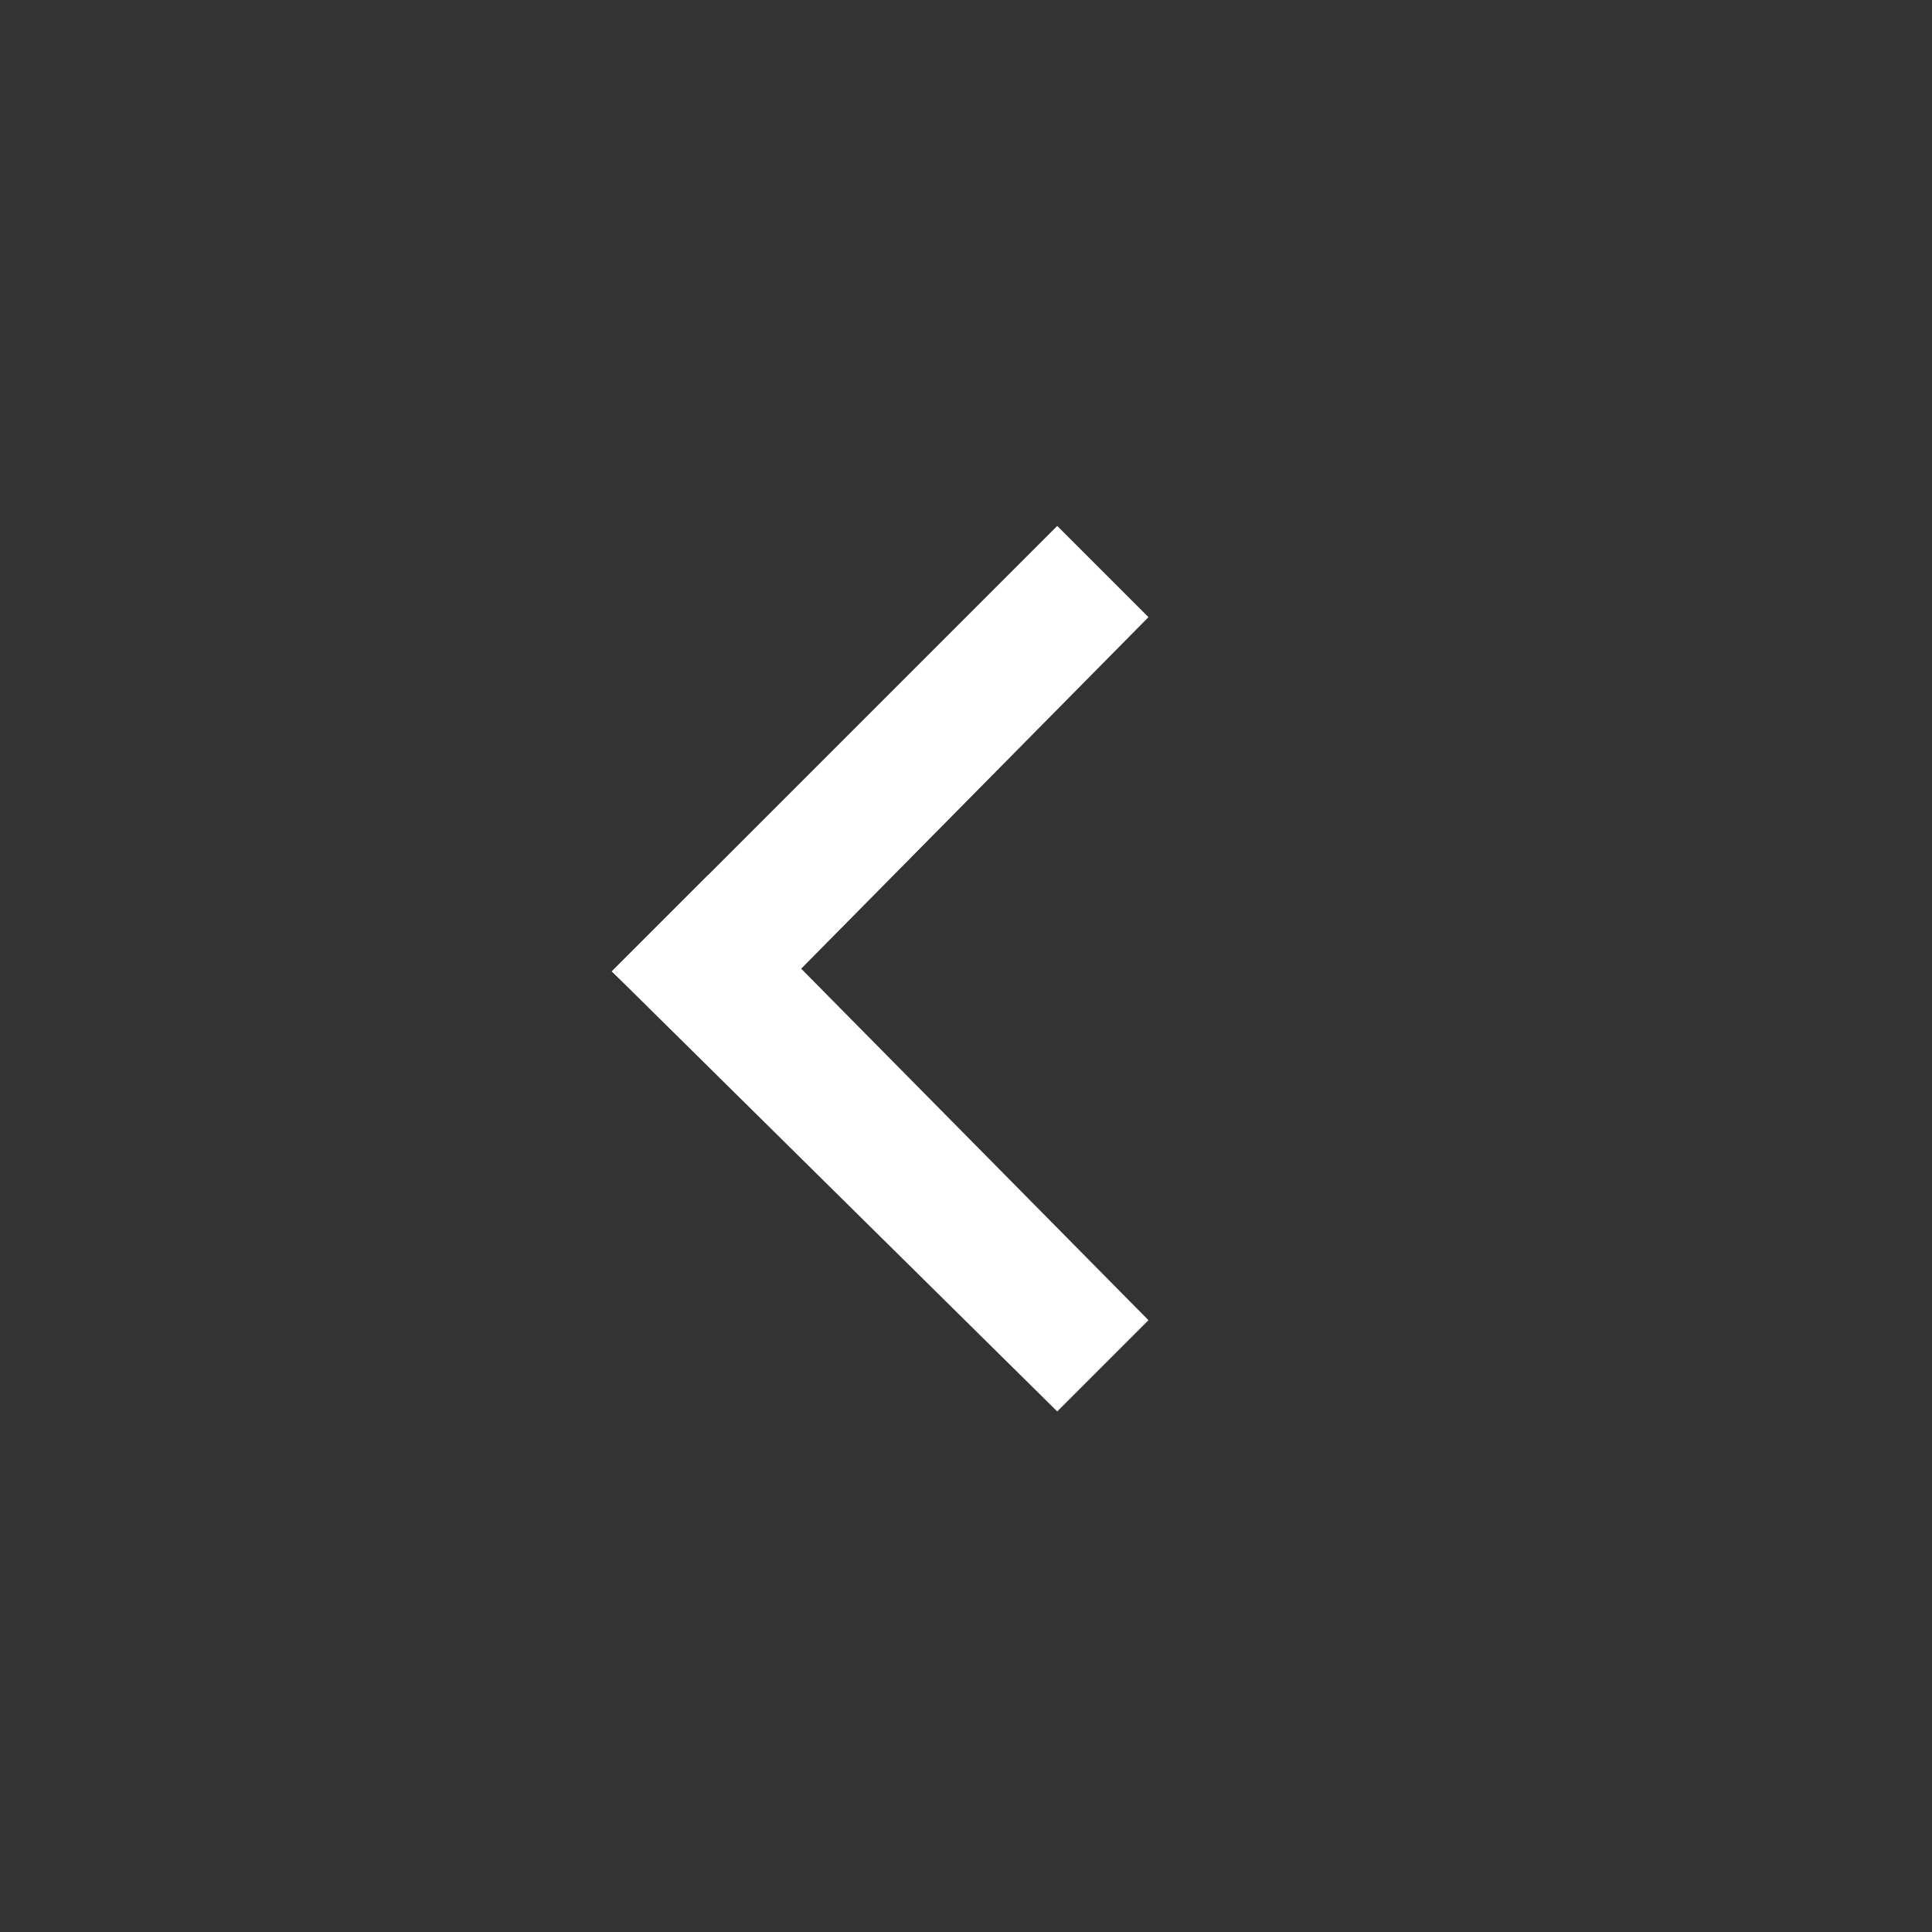 <?xml version="1.0" encoding="UTF-8"?> <svg xmlns="http://www.w3.org/2000/svg" xmlns:xlink="http://www.w3.org/1999/xlink" version="1.1" id="Слой_1" x="0px" y="0px" viewBox="0 0 36 36" style="enable-background:new 0 0 36 36;" xml:space="preserve"><rect x="0" y="0" width="36" height="36" fill="#333333" stroke="none"/> <style type="text/css"> .st0{fill:none;} .st1{fill:#FFFFFF;} </style> <g id="Layer_1"> <path class="st0" d="M36,36H0V0h36V36z"></path> <polyline class="st1" points="21.4,24.6 13.2,16.3 11.4,18.1 19.7,26.3 "></polyline> <polyline class="st1" points="19.7,9.8 11.4,18.1 13.2,19.8 21.4,11.5 "></polyline> </g> <g id="Layer_2"> </g> </svg> 